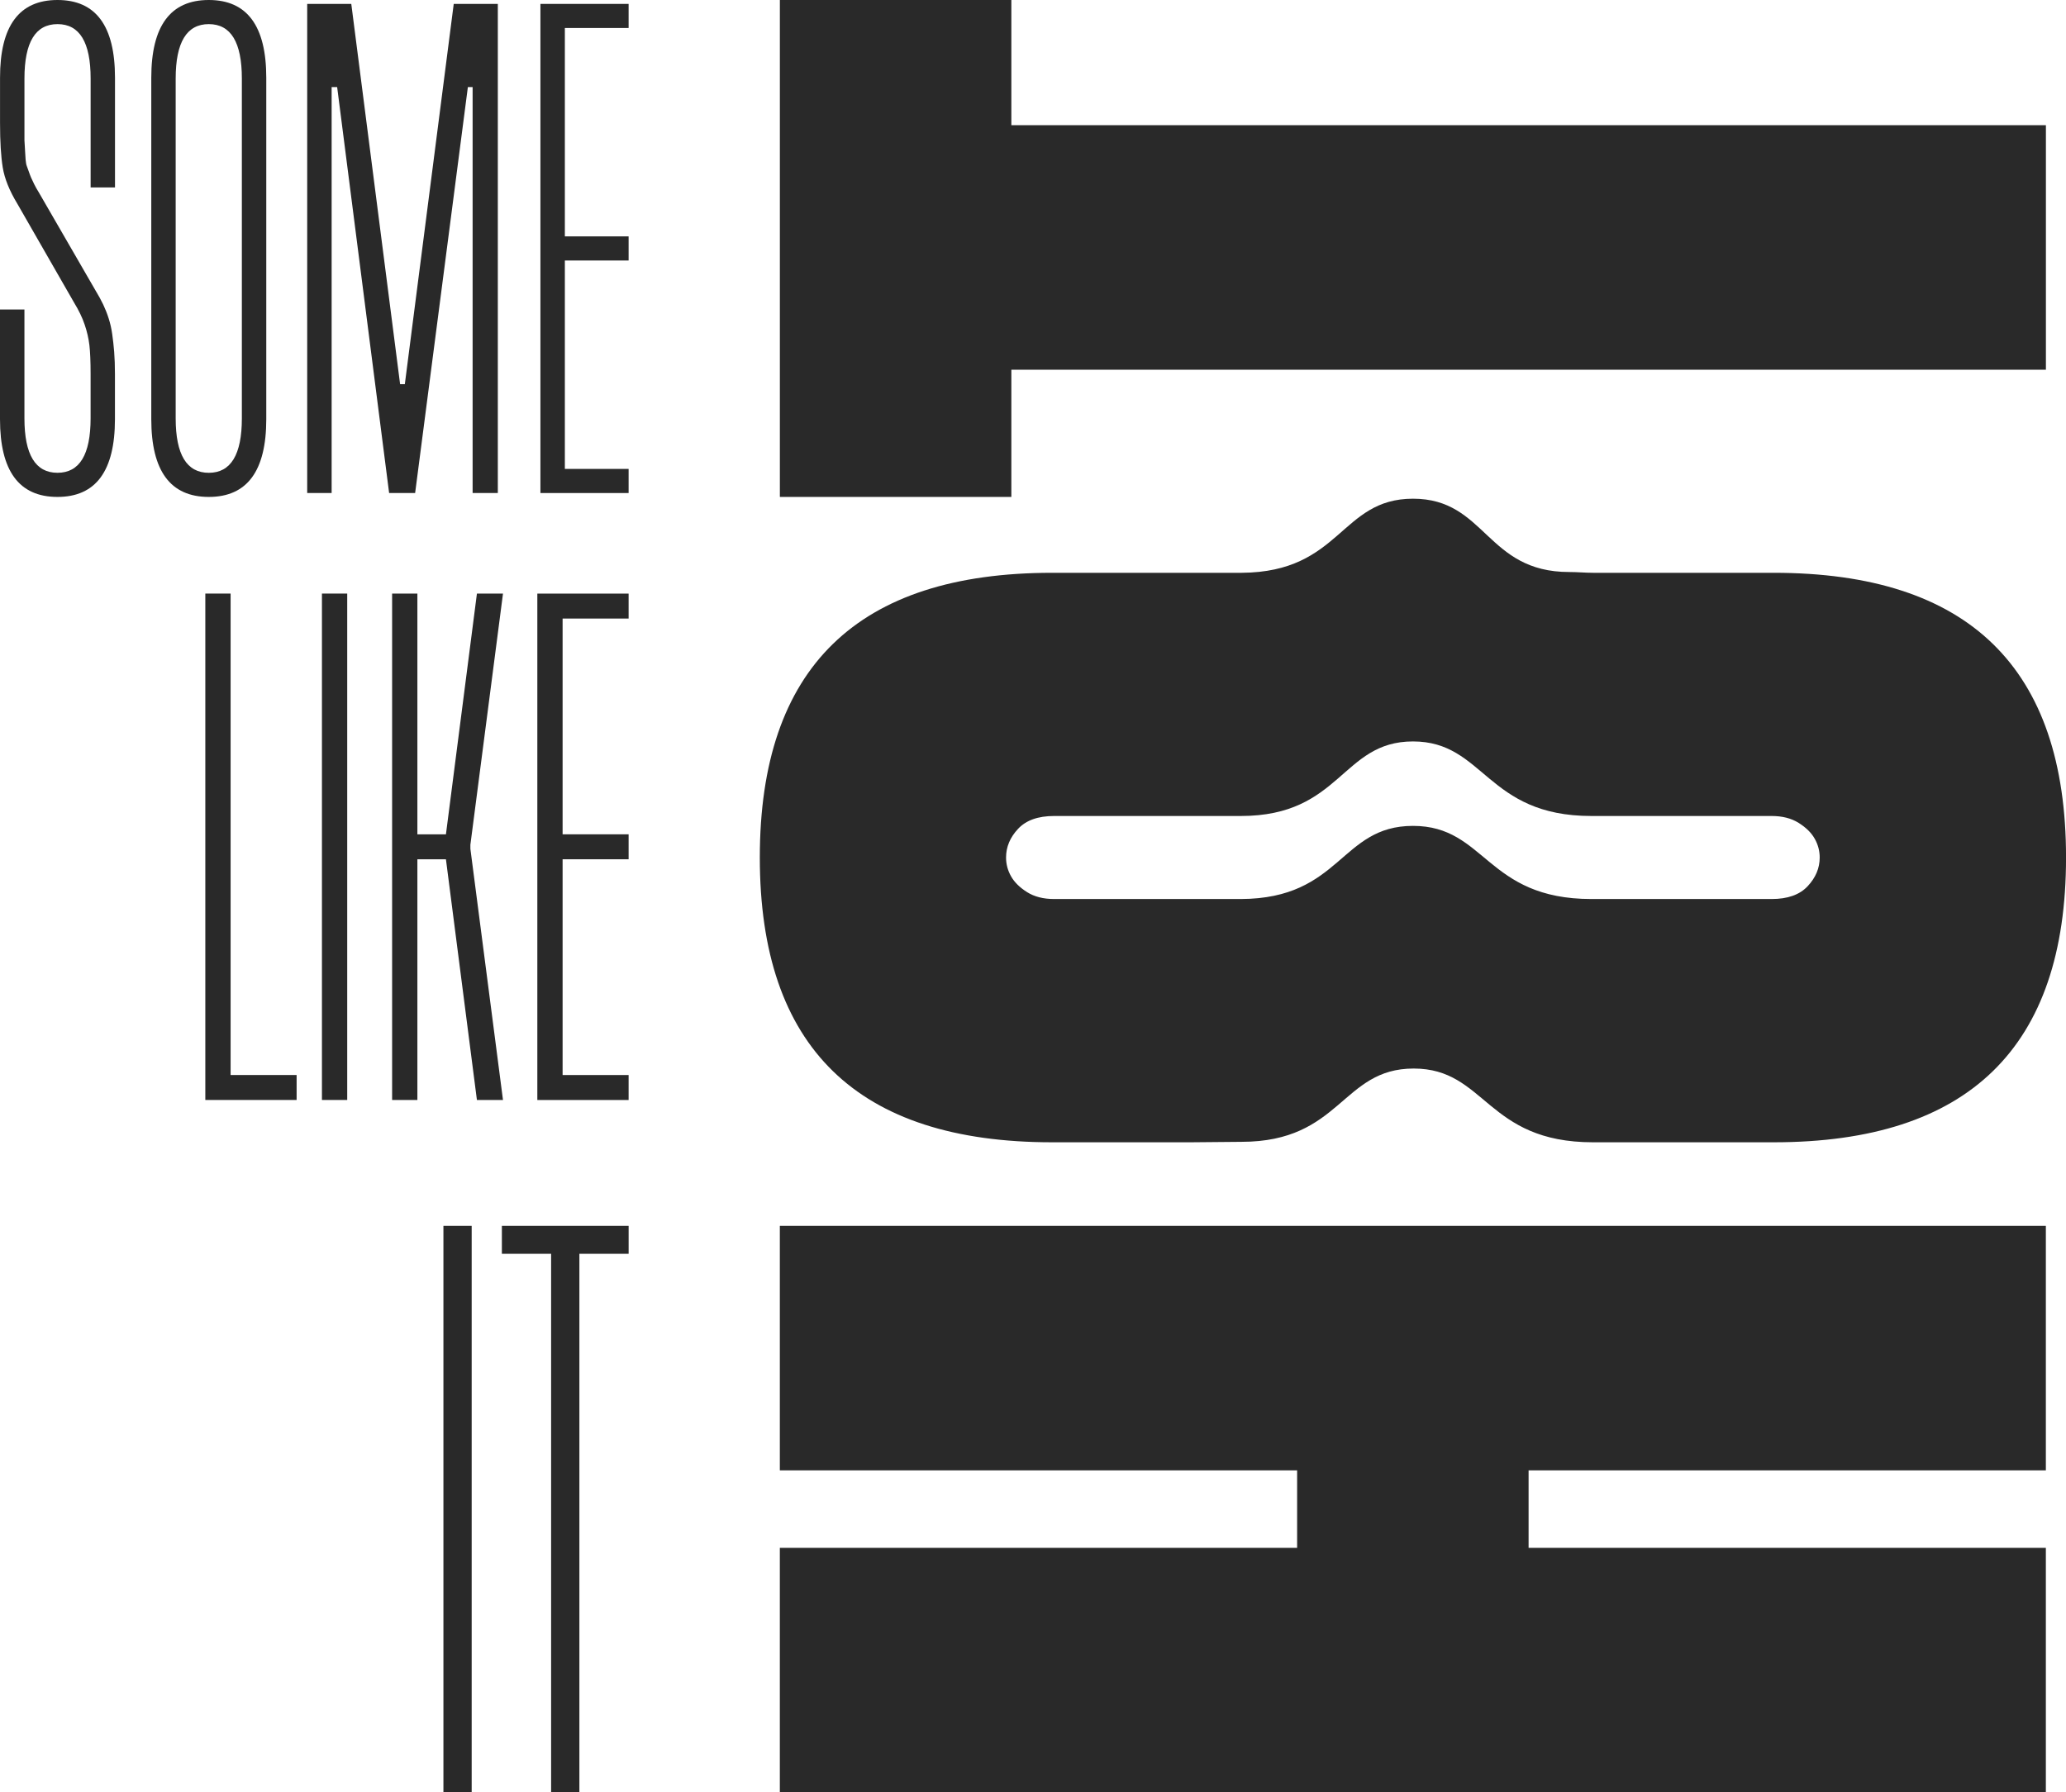 <svg xmlns="http://www.w3.org/2000/svg" width="121" height="105" viewBox="0 0 121 105" fill="none"><g clip-path="url(#clip0_40_59)"><path d="M45.673 86.136H75.969V90.677H45.673V105H119.82V90.677H89.525V86.136H119.82V71.814H45.673V86.136Z" fill="#292929"></path><path d="M59.232 21.659H119.823V7.334H59.232V0H45.675V29.111H59.232V21.659Z" fill="#292929"></path><path d="M72.702 66.891C78.56 66.891 78.56 62.597 82.795 62.597C87.031 62.597 87.031 66.918 93.303 66.918H103.88C115.296 66.918 121.002 61.357 121.002 50.237C121.002 39.116 115.296 33.556 103.88 33.556H93.303C92.846 33.556 92.383 33.51 91.908 33.51C87.031 33.514 87.031 29.215 82.757 29.215C78.482 29.215 78.56 33.514 72.723 33.556C72.17 33.56 71.619 33.556 71.071 33.556H61.622C50.206 33.556 44.5 39.116 44.5 50.237C44.5 61.357 50.206 66.918 61.622 66.918H69.73M93.208 47.803H103.761C104.388 47.803 104.915 47.938 105.344 48.208C105.775 48.479 106.088 48.787 106.283 49.135C106.479 49.483 106.575 49.849 106.575 50.235C106.575 50.854 106.341 51.413 105.871 51.915C105.402 52.418 104.698 52.667 103.761 52.667H93.208C87.029 52.667 87.029 48.382 82.755 48.382C78.481 48.382 78.558 52.648 72.668 52.667C72.117 52.669 71.567 52.667 71.019 52.667H69.007C65.205 52.667 61.736 52.667 61.736 52.667C61.109 52.667 60.582 52.533 60.153 52.263C59.722 51.991 59.409 51.683 59.214 51.335C59.018 50.988 58.922 50.621 58.922 50.235C58.922 49.616 59.156 49.057 59.626 48.555C60.095 48.052 60.799 47.803 61.736 47.803H69.727C70.156 47.803 70.587 47.803 71.019 47.803H72.668C78.558 47.803 78.558 43.435 82.755 43.435C86.952 43.435 87.029 47.803 93.208 47.803Z" fill="#292929"></path><path d="M0 18.131H1.431V24.509C1.431 26.635 2.077 27.697 3.368 27.697C4.658 27.697 5.306 26.635 5.306 24.509V21.911C5.306 21.182 5.282 20.62 5.237 20.226C5.19 19.831 5.099 19.428 4.959 19.018C4.822 18.608 4.613 18.177 4.335 17.721L1.016 11.937C0.555 11.176 0.27 10.471 0.162 9.819C0.055 9.166 0.002 8.293 0.002 7.199V4.555C0 1.518 1.122 0 3.368 0C5.613 0 6.735 1.518 6.735 4.555V10.981H5.308V4.601C5.308 2.475 4.662 1.413 3.369 1.413C2.077 1.413 1.432 2.475 1.432 4.601V8.223C1.432 8.267 1.44 8.398 1.455 8.61C1.472 8.822 1.479 8.958 1.479 9.02C1.479 9.082 1.487 9.195 1.501 9.361C1.516 9.528 1.538 9.65 1.57 9.727C1.601 9.803 1.64 9.908 1.685 10.046C1.731 10.182 1.778 10.303 1.823 10.409C1.869 10.517 1.931 10.646 2.006 10.797C2.083 10.951 2.167 11.1 2.262 11.252L5.581 16.994C5.764 17.297 5.919 17.578 6.042 17.835C6.164 18.094 6.274 18.367 6.365 18.656C6.457 18.945 6.526 19.247 6.571 19.566C6.618 19.885 6.656 20.234 6.687 20.614C6.717 20.997 6.732 21.428 6.732 21.913V24.555C6.732 27.594 5.61 29.111 3.364 29.111C1.119 29.111 0 27.592 0 24.555V18.132V18.131Z" fill="#292929"></path><path d="M12.228 0C14.47 0 15.595 1.518 15.595 4.555V24.555C15.595 27.594 14.472 29.111 12.228 29.111C9.984 29.111 8.86 27.594 8.86 24.555V4.555C8.86 1.519 9.982 0 12.228 0ZM14.165 24.51V4.601C14.165 2.475 13.519 1.413 12.228 1.413C10.937 1.413 10.289 2.475 10.289 4.601V24.51C10.289 26.636 10.937 27.698 12.228 27.698C13.519 27.698 14.165 26.636 14.165 24.51Z" fill="#292929"></path><path d="M26.574 0.229H29.156V28.883H27.68V5.101H27.402L24.313 28.883H22.79L19.746 5.101H19.423V28.883H17.992V0.229H20.574L23.433 22.505H23.71L26.574 0.229Z" fill="#292929"></path><path d="M36.816 1.64H33.082V13.848H36.816V15.261H33.082V27.47H36.816V28.883H31.651V0.229H36.816V1.642V1.64Z" fill="#292929"></path><path d="M17.372 62.977V64.439H12.025V34.773H13.506V62.977H17.372Z" fill="#292929"></path><path d="M20.336 64.439H18.855V34.773H20.336V64.439Z" fill="#292929"></path><path d="M27.549 49.487V49.724L29.459 64.441H27.932L26.117 50.338H24.445V64.441H22.965V34.775H24.445V48.877H26.117L27.932 34.775H29.459L27.549 49.489V49.487Z" fill="#292929"></path><path d="M36.816 36.236H32.95V48.876H36.816V50.338H32.95V62.978H36.816V64.441H31.47V34.775H36.816V36.237V36.236Z" fill="#292929"></path><path d="M27.625 105H25.97V71.814H27.625V105Z" fill="#292929"></path><path d="M36.817 71.814V73.45H33.933V105H32.277V73.45H29.394V71.814H36.818H36.817Z" fill="#292929"></path></g><defs><clipPath id="clip0_40_59"><rect width="121" height="105" fill="white"></rect></clipPath></defs></svg>